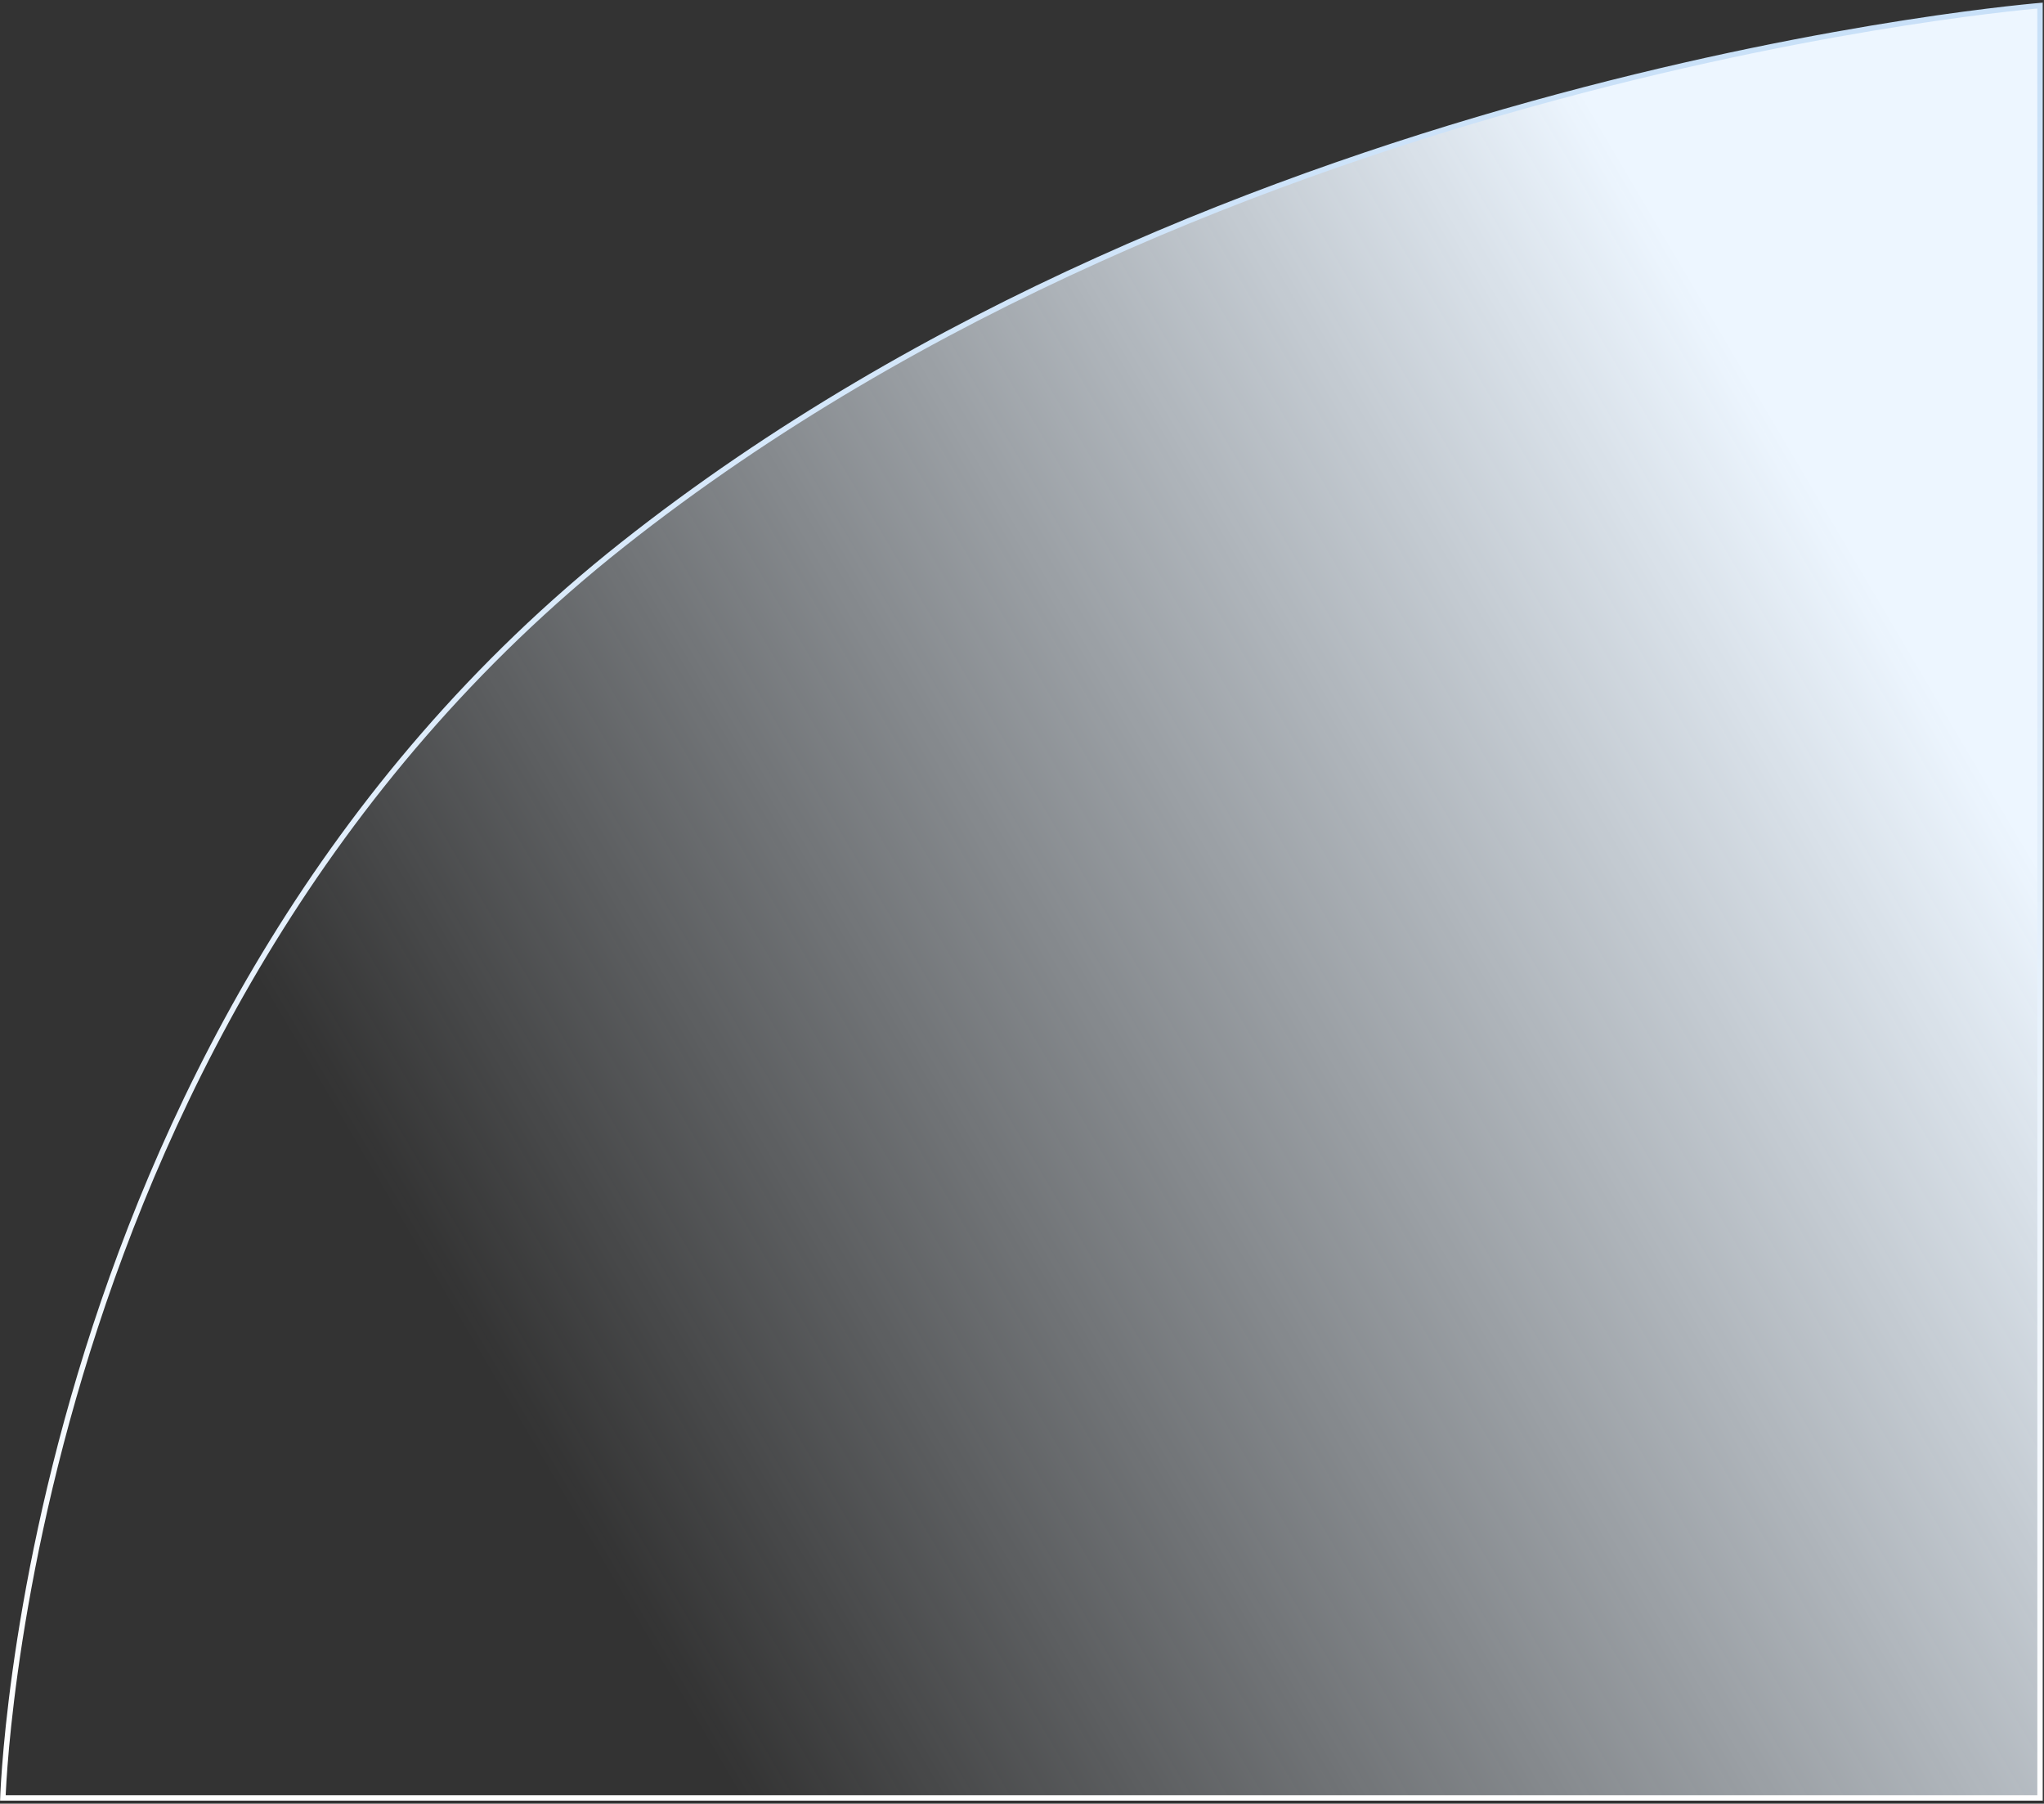 <svg width="569" height="502" viewBox="0 0 569 502" fill="none" xmlns="http://www.w3.org/2000/svg">
<rect x="0" y="0" width="569" height="502" fill="#333333" stroke="none"/>
<path d="M0.8 500.396C0.815 499.989 0.839 499.424 0.875 498.706C0.955 497.085 1.095 494.688 1.332 491.589C1.807 485.391 2.672 476.383 4.232 465.159C7.353 442.71 13.256 411.397 24.383 375.95C46.64 305.051 89.785 217.661 173.334 151.566C256.929 85.435 355.765 47.91 433.729 26.92C472.707 16.425 506.457 10.067 530.46 6.332C542.462 4.465 552.026 3.253 558.588 2.509C561.869 2.137 564.399 1.881 566.108 1.719C566.867 1.647 567.464 1.593 567.893 1.556L567.893 500.396L0.8 500.396Z" fill="url(#paint0_linear_90_2040)" stroke="url(#paint1_linear_90_2040)" stroke-width="1.5"/>
<defs>
<linearGradient id="paint0_linear_90_2040" x1="92.483" y1="308.094" x2="474.275" y2="82.968" gradientUnits="userSpaceOnUse">
<stop stop-color="#EDF6FF" stop-opacity="0"/>
<stop offset="1" stop-color="#EDF6FF"/>
</linearGradient>
<linearGradient id="paint1_linear_90_2040" x1="284.321" y1="501.146" x2="284.321" y2="0.74" gradientUnits="userSpaceOnUse">
<stop stop-color="white"/>
<stop offset="1" stop-color="#C8E0F8"/>
</linearGradient>
</defs>
</svg>
